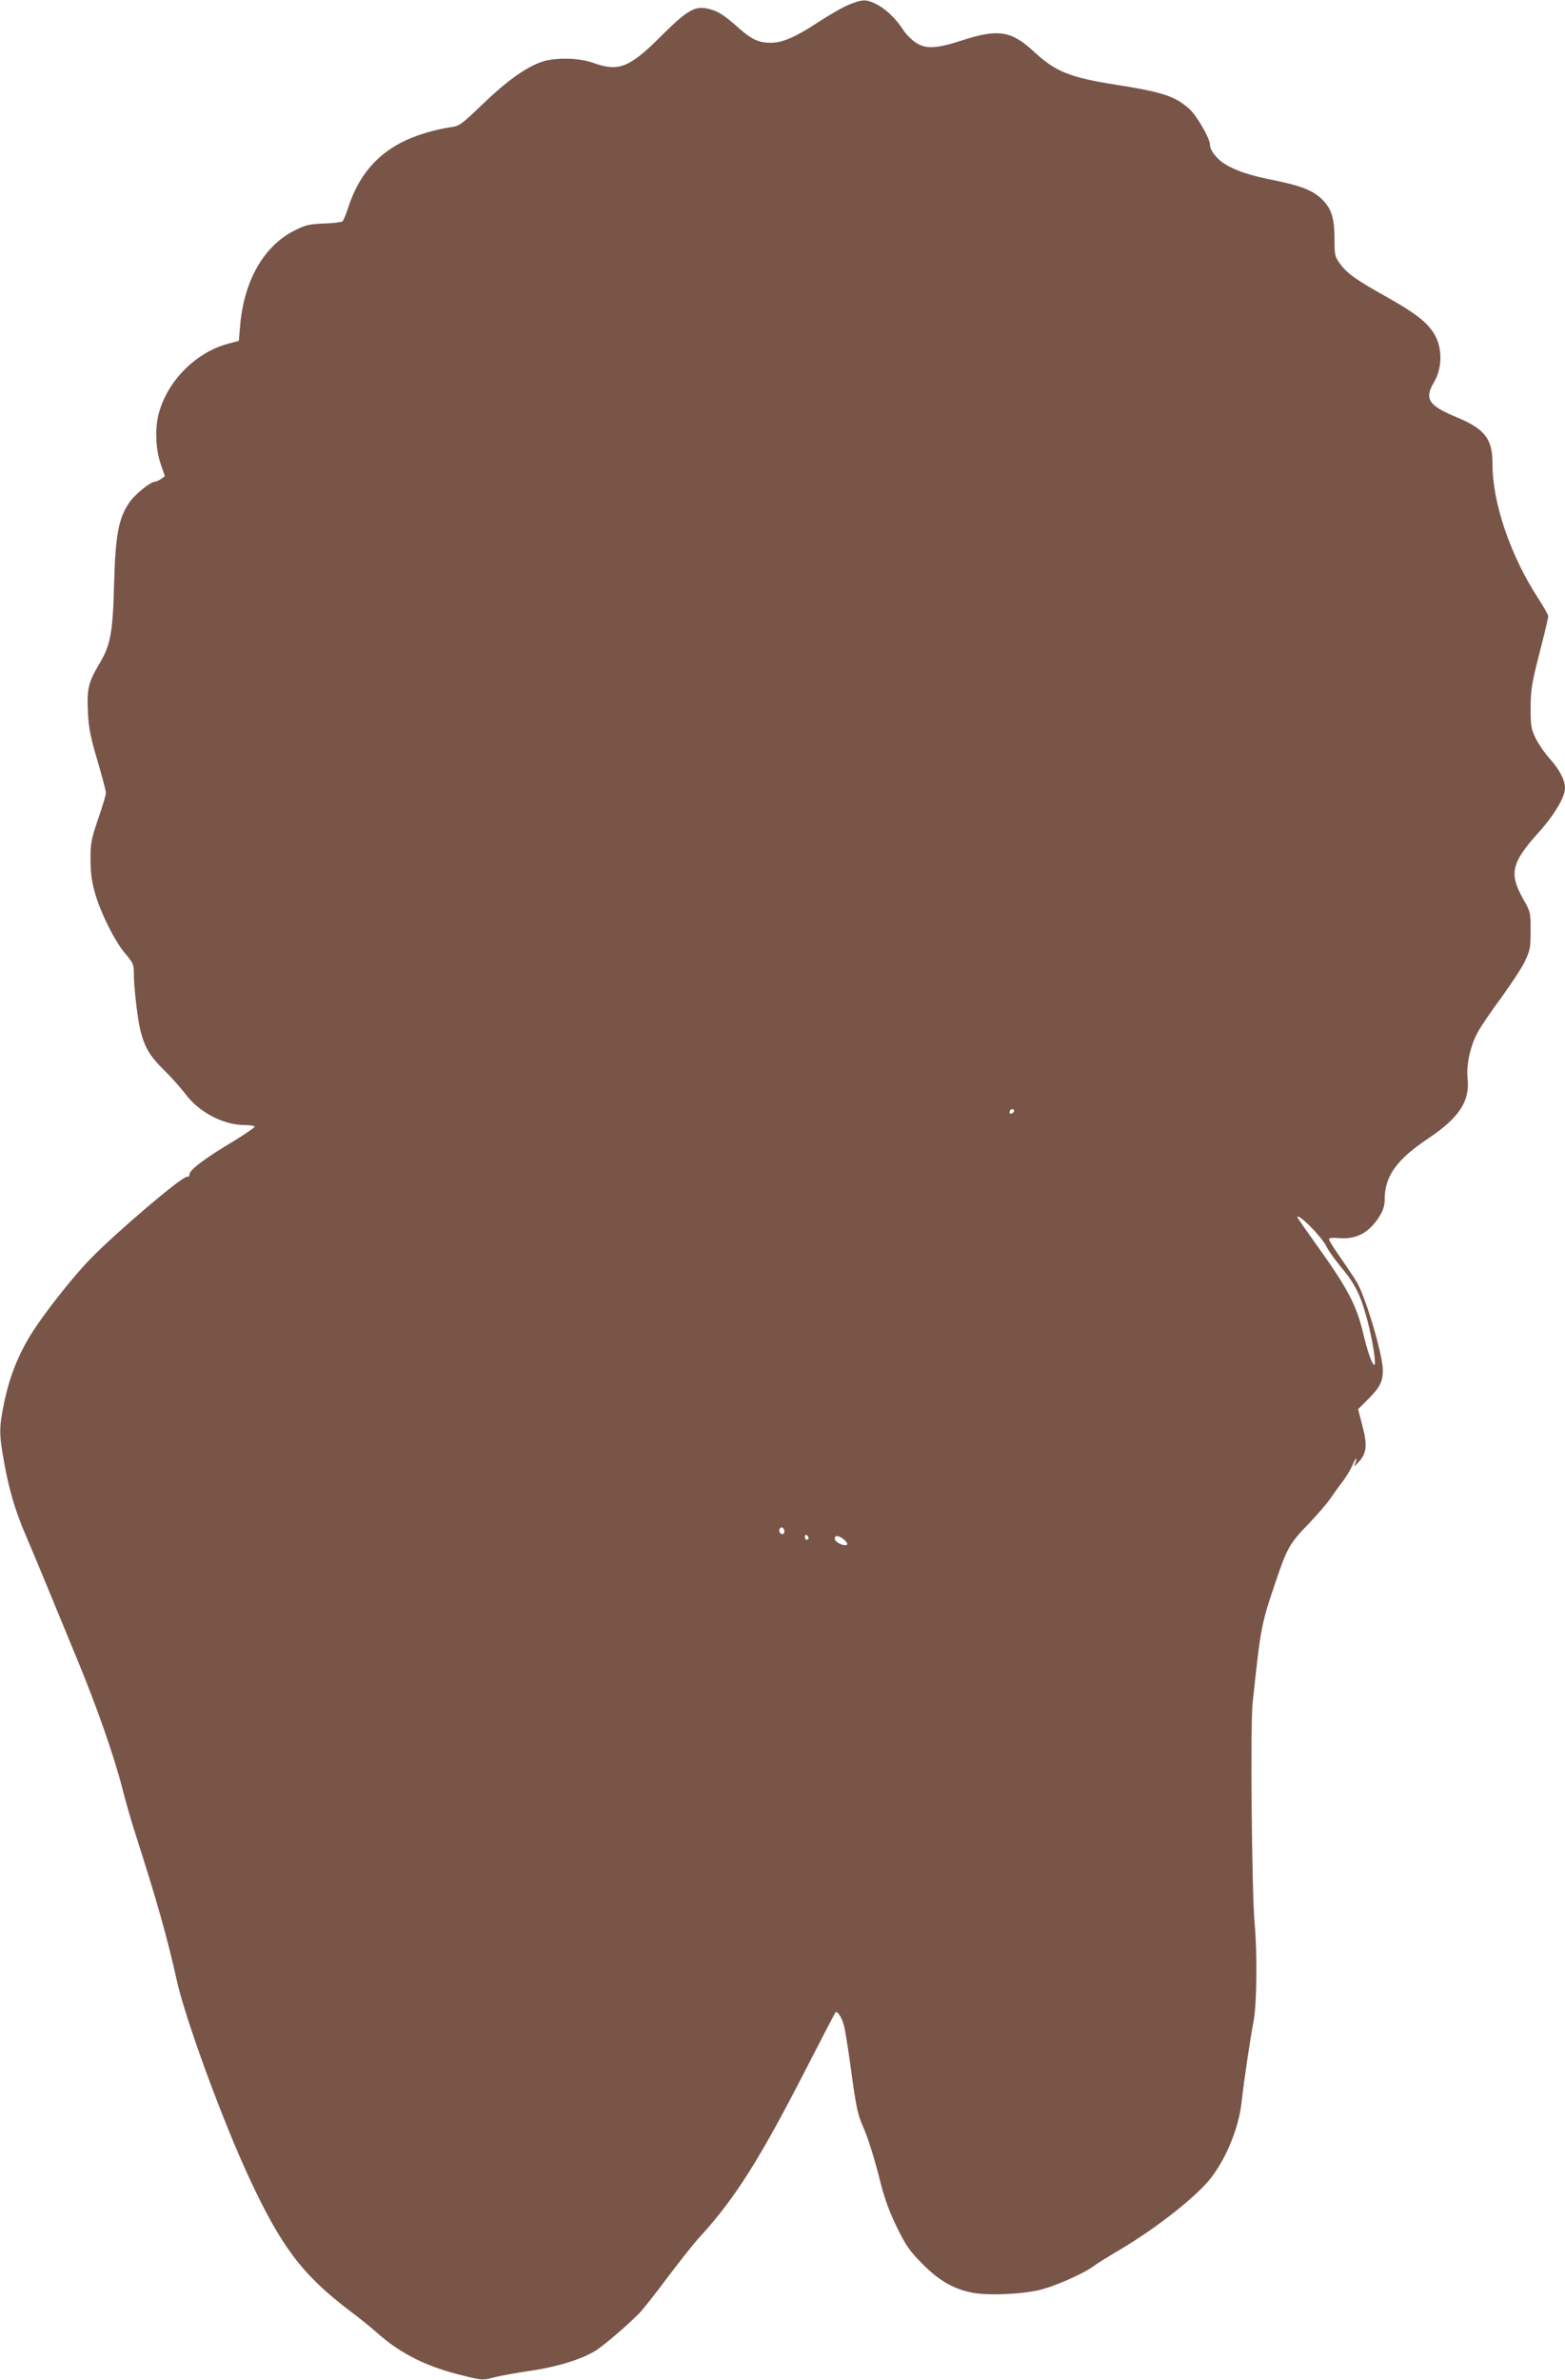 <?xml version="1.0" standalone="no"?>
<!DOCTYPE svg PUBLIC "-//W3C//DTD SVG 20010904//EN"
 "http://www.w3.org/TR/2001/REC-SVG-20010904/DTD/svg10.dtd">
<svg version="1.0" xmlns="http://www.w3.org/2000/svg"
 width="842pt" height="1280pt" viewBox="0 0 842 1280"
 preserveAspectRatio="xMidYMid meet">
<g transform="translate(0,1280) scale(0.1,-0.1)"
fill="#795548" stroke="none">
<path d="M4568 12775 c-31 -12 -106 -55 -167 -95 -125 -82 -192 -110 -256
-110 -60 0 -101 18 -162 72 -84 75 -116 96 -165 109 -77 21 -117 -2 -261 -145
-170 -170 -228 -193 -363 -145 -78 29 -208 31 -281 6 -85 -30 -190 -105 -318
-229 -113 -108 -123 -116 -170 -122 -89 -13 -198 -46 -269 -84 -135 -71 -225
-180 -278 -335 -14 -44 -30 -83 -35 -87 -4 -5 -49 -10 -98 -12 -79 -3 -100 -7
-159 -37 -165 -81 -274 -270 -294 -513 l-7 -81 -60 -16 c-174 -48 -324 -200
-371 -375 -21 -80 -17 -190 10 -269 l23 -68 -21 -15 c-11 -7 -25 -14 -31 -14
-26 0 -115 -73 -143 -118 -55 -84 -71 -176 -78 -426 -7 -272 -19 -333 -79
-435 -60 -101 -68 -135 -62 -261 4 -85 14 -134 51 -259 25 -85 46 -164 46
-175 0 -11 -19 -74 -42 -140 -37 -109 -41 -130 -41 -216 0 -67 6 -119 22 -175
29 -108 109 -268 165 -333 41 -48 46 -59 46 -102 0 -78 20 -251 36 -314 24
-91 50 -135 128 -212 39 -38 89 -95 112 -125 74 -100 205 -169 321 -169 29 0
53 -4 53 -9 0 -5 -51 -39 -112 -77 -150 -89 -238 -155 -238 -177 0 -10 -6 -17
-13 -15 -24 6 -381 -298 -523 -444 -81 -83 -216 -252 -291 -363 -87 -129 -140
-258 -172 -414 -26 -129 -26 -163 0 -308 27 -152 60 -264 115 -393 25 -58 74
-175 109 -260 35 -85 109 -265 165 -400 110 -265 202 -527 249 -710 16 -64 47
-172 69 -240 114 -354 175 -570 222 -785 46 -209 244 -750 390 -1065 173 -372
287 -523 540 -715 51 -38 118 -92 148 -119 128 -114 267 -183 464 -231 101
-25 107 -25 164 -10 32 9 118 24 191 35 154 22 292 66 363 113 52 35 169 136
229 197 19 19 88 107 154 195 66 88 144 186 173 217 188 205 322 417 570 901
85 165 156 303 160 306 9 9 33 -28 44 -69 6 -19 22 -118 36 -220 29 -216 38
-259 65 -320 28 -62 64 -176 99 -317 21 -81 48 -154 87 -233 49 -99 68 -126
138 -196 90 -91 169 -135 272 -154 91 -16 282 -6 373 20 85 24 229 89 274 124
17 13 83 54 146 91 196 116 416 290 489 388 83 110 146 268 161 402 11 104 46
339 65 439 17 90 20 362 5 526 -15 161 -23 1061 -11 1177 44 416 46 426 125
659 60 178 75 205 176 309 48 50 102 113 120 140 19 28 48 68 65 90 17 22 40
59 50 83 10 23 20 40 22 38 3 -2 -1 -15 -7 -28 -9 -18 -5 -16 19 9 44 47 49
91 21 196 l-23 89 56 56 c62 63 77 93 77 153 0 83 -92 393 -140 474 -17 28
-57 88 -90 135 -33 47 -60 90 -60 96 0 7 19 9 54 6 94 -8 162 29 218 117 20
33 28 58 28 92 0 123 64 213 230 324 170 113 229 203 216 324 -8 73 14 175 54
249 17 31 74 116 127 187 52 72 110 159 127 195 28 59 31 74 31 165 0 99 0
101 -43 176 -73 132 -59 191 83 349 87 96 145 193 145 243 0 41 -29 98 -81
156 -28 31 -62 81 -77 111 -24 50 -27 66 -27 165 1 98 6 130 48 294 26 100 47
189 47 197 0 7 -24 51 -54 96 -150 231 -246 513 -246 722 0 136 -40 188 -190
251 -156 65 -178 99 -124 191 40 68 45 164 12 236 -34 73 -97 125 -262 218
-170 95 -218 129 -256 181 -28 39 -30 48 -30 126 0 119 -15 168 -65 219 -50
49 -110 74 -258 104 -127 25 -204 50 -264 86 -44 26 -83 75 -83 105 0 35 -72
159 -113 195 -78 68 -143 89 -397 129 -242 38 -322 70 -436 176 -122 114 -194
125 -387 62 -141 -46 -199 -48 -253 -10 -22 15 -50 44 -63 64 -40 62 -93 113
-143 139 -57 29 -76 29 -150 -1z m883 -5958 c-13 -13 -26 -3 -16 12 3 6 11 8
17 5 6 -4 6 -10 -1 -17z m1617 -631 c29 -31 60 -70 68 -88 8 -18 39 -62 68
-98 87 -104 114 -157 152 -297 29 -109 50 -243 38 -243 -11 0 -37 73 -60 171
-35 147 -83 240 -234 451 -66 92 -120 169 -120 173 0 13 39 -17 88 -69z
m-2848 -1622 c0 -16 -16 -19 -25 -4 -8 13 4 32 16 25 5 -4 9 -13 9 -21z m130
-35 c0 -5 -4 -9 -10 -9 -5 0 -10 7 -10 16 0 8 5 12 10 9 6 -3 10 -10 10 -16z
m191 -8 c13 -11 21 -23 16 -27 -12 -12 -61 10 -65 29 -5 23 20 22 49 -2z"/>
</g>
</svg>
